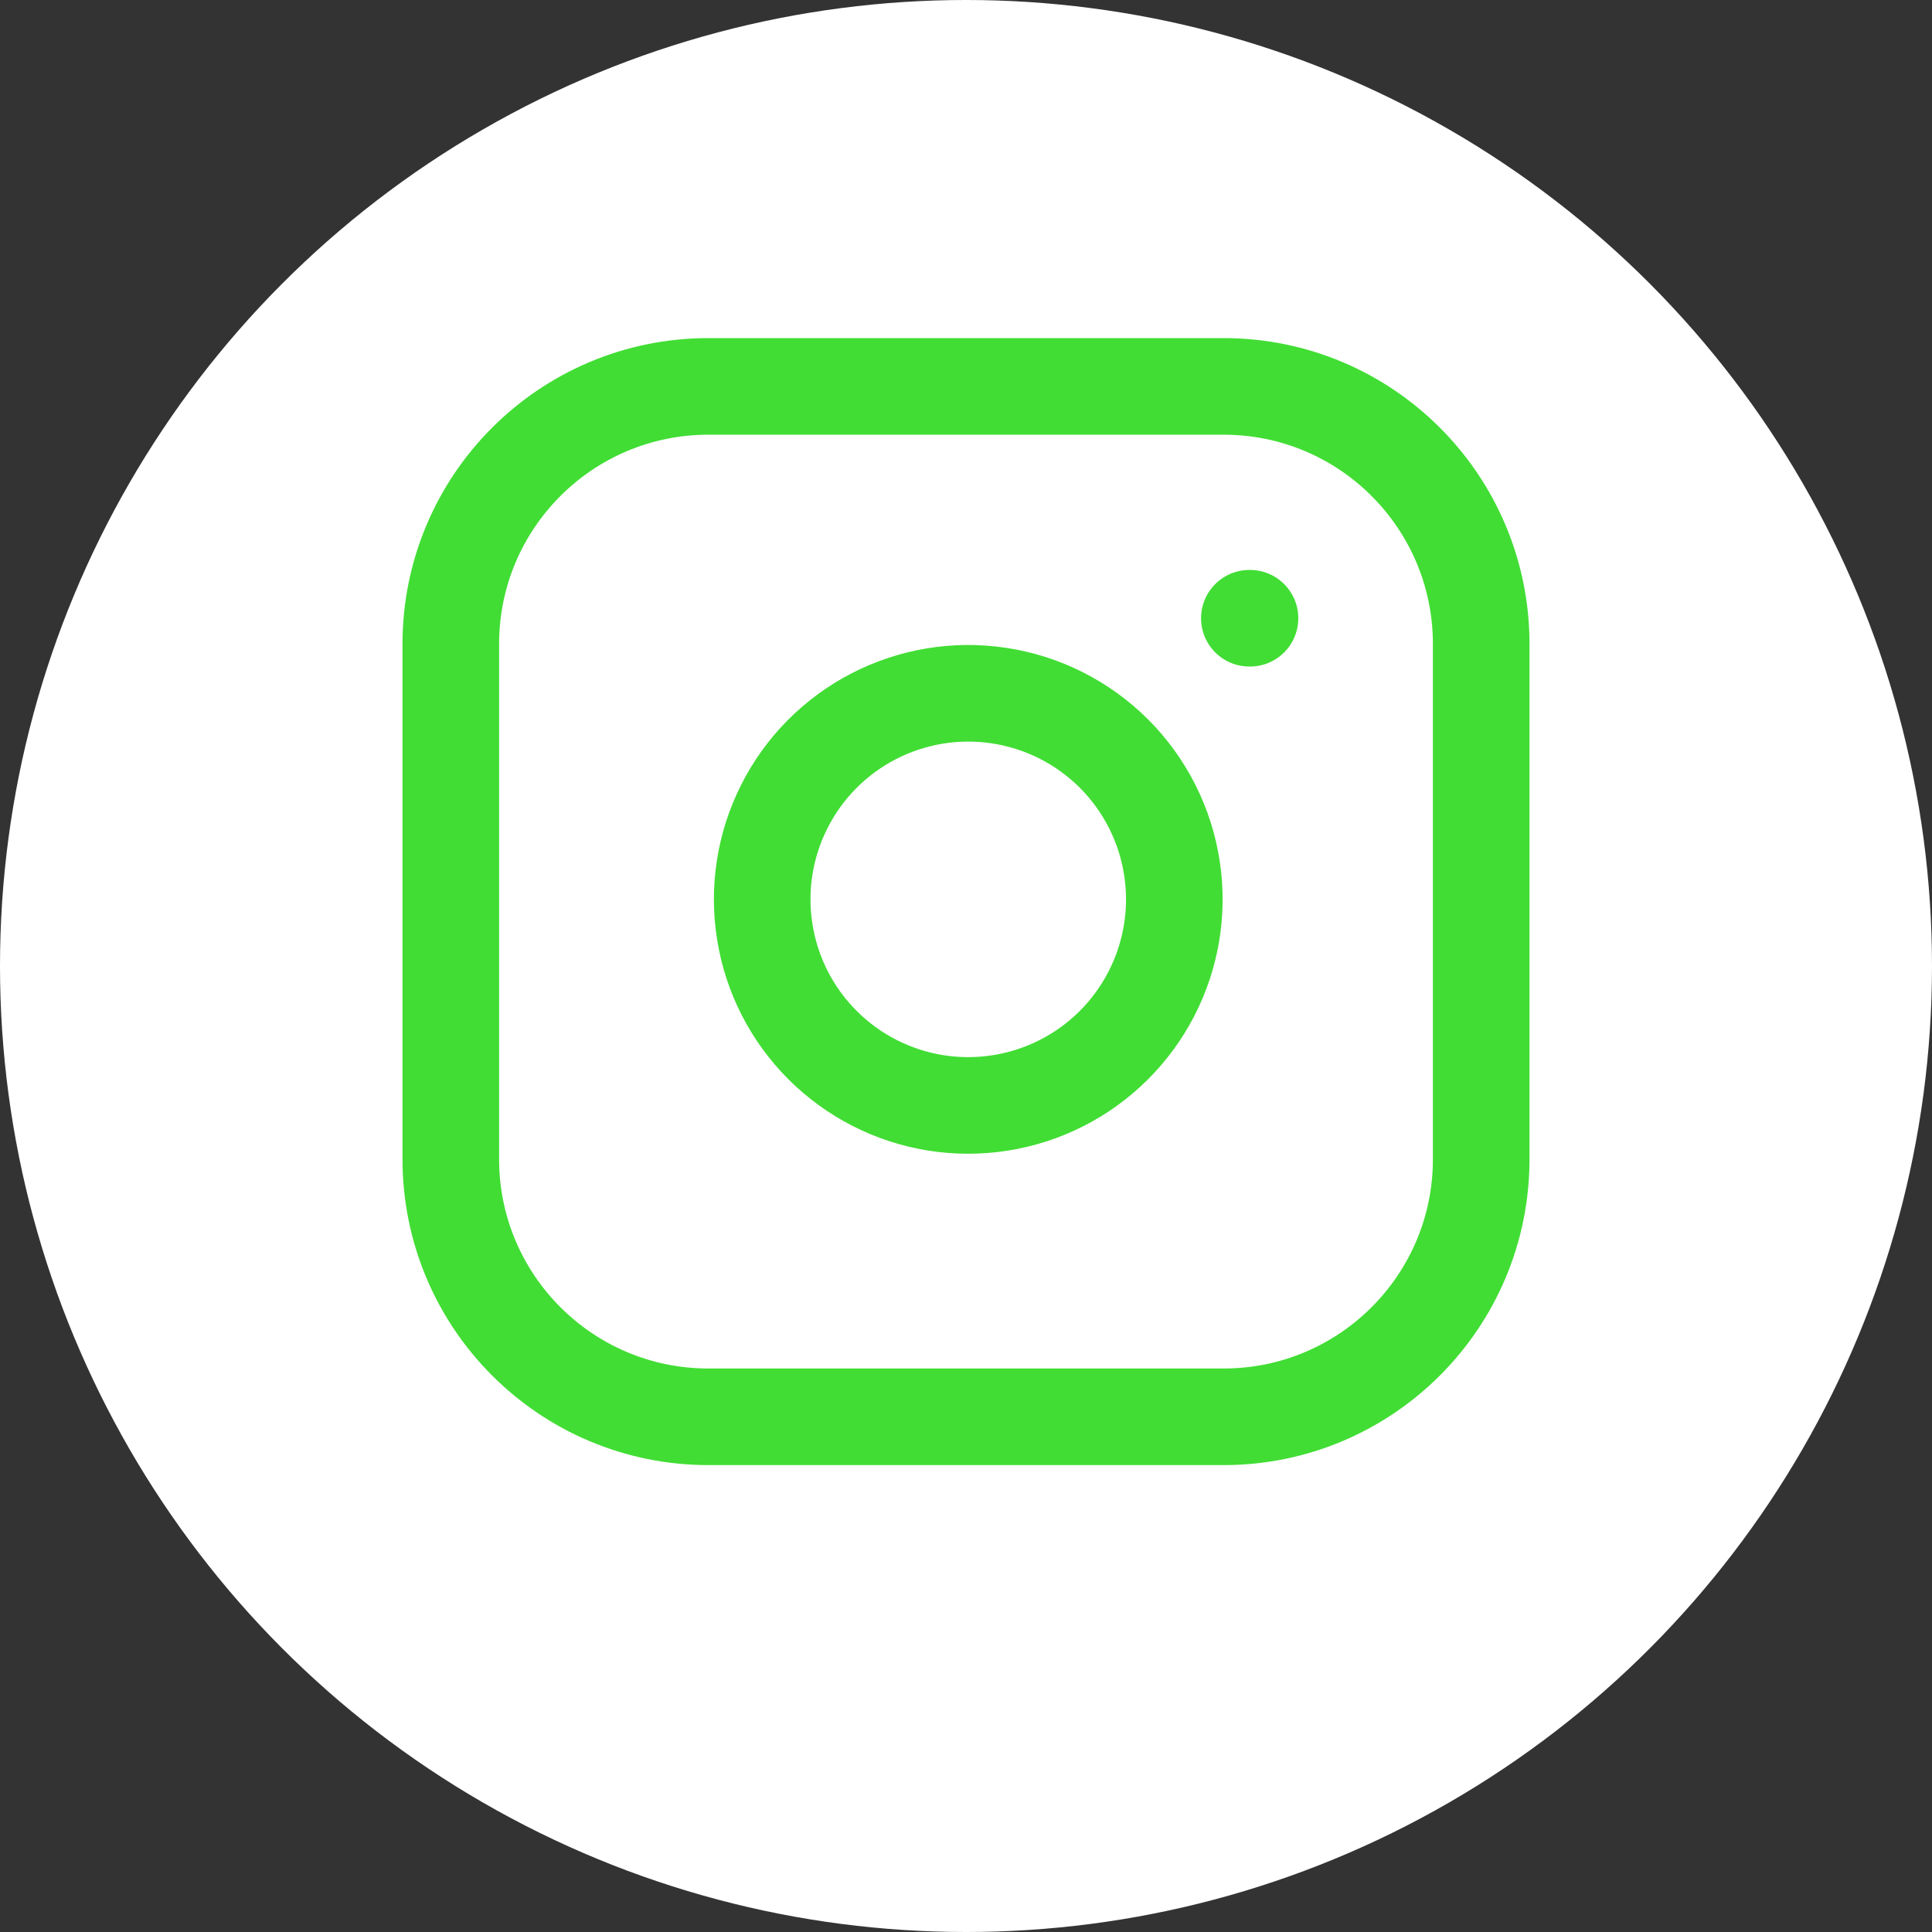 <svg width="30" height="30" viewBox="0 0 30 30" fill="none" xmlns="http://www.w3.org/2000/svg">
<rect x="0" y="0" width="30" height="30" fill="#333333" stroke="none"/>
<circle cx="15" cy="15" r="15" fill="white"/>
<path d="M19 6H11C8.791 6 7 7.791 7 10V18C7 20.209 8.791 22 11 22H19C21.209 22 23 20.209 23 18V10C23 7.791 21.209 6 19 6Z" stroke="#41DD34" stroke-width="1.5" stroke-linecap="round" stroke-linejoin="round"/>
<path d="M18.2 13.496C18.299 14.162 18.185 14.841 17.875 15.439C17.565 16.036 17.075 16.521 16.474 16.823C15.872 17.126 15.191 17.231 14.527 17.125C13.862 17.018 13.248 16.704 12.772 16.228C12.296 15.752 11.982 15.138 11.876 14.473C11.769 13.809 11.874 13.128 12.177 12.527C12.479 11.925 12.964 11.435 13.561 11.125C14.159 10.815 14.839 10.701 15.504 10.8C16.183 10.9 16.812 11.217 17.298 11.702C17.783 12.188 18.1 12.817 18.2 13.496Z" stroke="#41DD34" stroke-width="1.5" stroke-linecap="round" stroke-linejoin="round"/>
<path d="M19.4 9.6H19.41" stroke="#41DD34" stroke-width="1.5" stroke-linecap="round" stroke-linejoin="round"/>
</svg>
